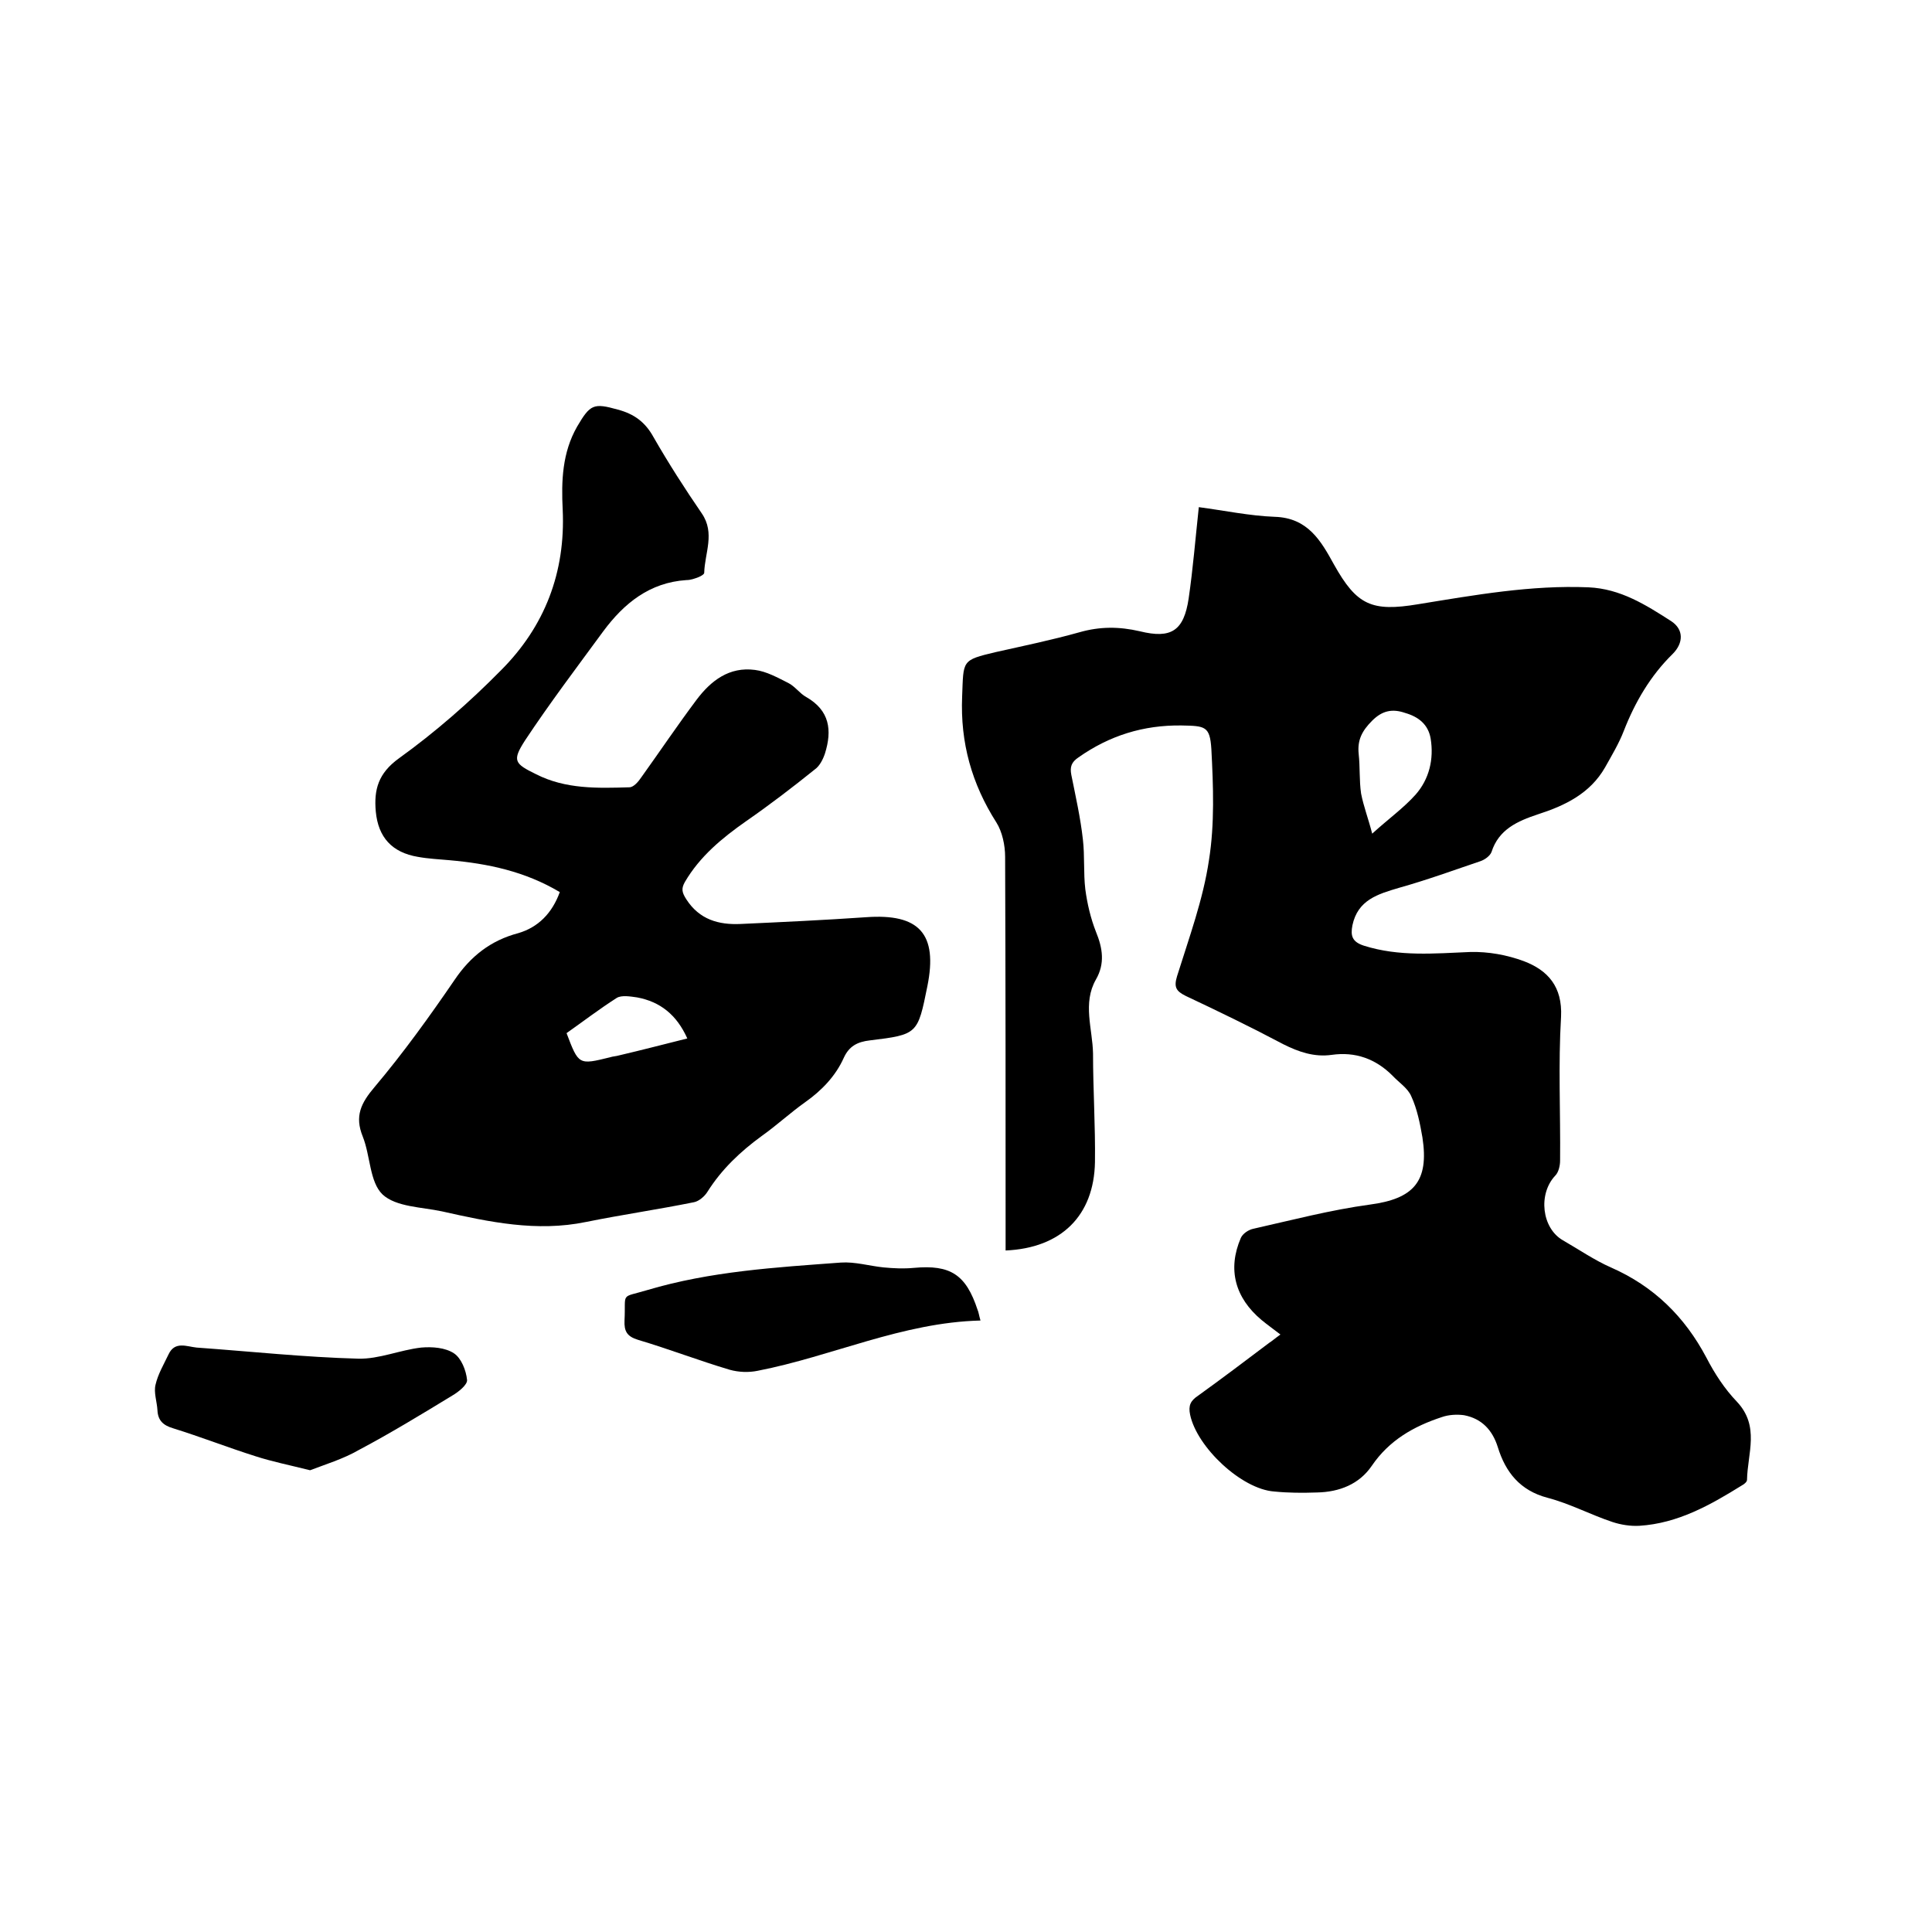 <svg enable-background="new 0 0 400 400" viewBox="0 0 400 400" xmlns="http://www.w3.org/2000/svg"><path d="m265.1 276.3c-1.4-1.1-2.7-2-3.9-3-5.5-4.6-7.1-10.5-4.3-17 .4-.9 1.6-1.7 2.6-1.9 8-1.8 16-3.9 24.1-5 9.1-1.2 12.3-4.8 10.9-13.9-.5-2.9-1.1-5.9-2.3-8.5-.7-1.7-2.6-2.9-3.9-4.3-3.5-3.5-7.7-5-12.6-4.3-3.6.5-6.8-.6-10-2.2-6.6-3.5-13.4-6.8-20.2-10-2-1-2.5-1.8-1.8-4.1 2.5-8 5.4-15.9 6.6-24 1.2-7.5.9-15.4.5-23-.3-4.8-1.3-4.8-6.2-4.9-7.9-.1-14.9 2.1-21.3 6.6-1.5 1-1.8 2-1.5 3.6.9 4.5 1.9 8.9 2.4 13.4.4 3.4.1 6.9.5 10.3.4 3 1.1 6 2.2 8.8 1.4 3.4 1.9 6.6 0 9.9-2.8 4.9-.7 10.2-.6 15.3 0 7.5.5 15 .4 22.5-.2 11.1-7 17.8-18.5 18.3 0-1.2 0-2.5 0-3.7 0-25.9 0-51.9-.1-77.8 0-2.4-.6-5.2-1.8-7.1-5.1-8-7.5-16.5-7.1-26.1.3-7.5-.2-7.5 7-9.2 5.8-1.3 11.6-2.5 17.3-4.1 4.2-1.2 8.2-1.2 12.5-.2 6.5 1.6 9.1-.1 10.1-6.8.9-6.2 1.4-12.4 2.1-18.9 5.3.7 10.5 1.8 15.7 2 6.9.2 9.6 5 12.3 9.9 4.7 8.4 7.8 9.8 17.4 8.2 11.7-1.9 23.4-4 35.3-3.5 6.6.3 11.8 3.6 17.1 7 2.6 1.7 2.6 4.5.3 6.8-4.6 4.5-7.8 10-10.1 15.9-1 2.6-2.5 5.1-3.9 7.6-3.1 5.4-8.3 7.9-13.9 9.7-4.2 1.4-8.1 3.1-9.6 7.8-.3.8-1.4 1.6-2.3 1.9-5.6 1.9-11.1 3.9-16.8 5.5-4.4 1.3-8.6 2.5-9.7 7.8-.4 2.1-.1 3.4 2.4 4.2 7.3 2.3 14.6 1.6 22 1.3 3.7-.1 7.6.6 11.1 1.9 5 1.9 8 5.3 7.7 11.5-.6 9.9-.1 19.9-.2 29.8 0 1-.3 2.4-1 3.1-3.6 3.8-2.8 10.9 1.6 13.4 3.3 1.9 6.5 4.1 9.9 5.6 8.9 3.9 15.3 10.2 19.8 18.7 1.7 3.3 3.8 6.5 6.3 9.1 4.8 5.1 2.2 10.7 2.1 16.2 0 .4-.6.9-1 1.1-6.6 4.1-13.3 7.9-21.3 8.4-1.8.1-3.8-.2-5.6-.8-4.5-1.5-8.8-3.8-13.4-5-5.7-1.5-8.7-5.3-10.3-10.5-1.1-3.5-3.3-5.9-7-6.6-1.5-.2-3.2-.1-4.6.4-5.8 1.9-10.9 4.8-14.5 10.1-2.6 3.8-6.7 5.4-11.3 5.5-3 .1-5.9.1-8.9-.2-6.8-.5-16-9.2-17.4-15.9-.4-1.9.1-2.9 1.6-3.9 5-3.6 9.9-7.3 14.8-11 .5-.3 1.3-1 2.3-1.7zm19-103.7c3.4-3.1 6.5-5.3 9-8.1 2.8-3.2 3.8-7.3 3.1-11.6-.5-2.9-2.5-4.5-5.3-5.3-2.6-.9-4.7-.5-6.8 1.6s-3.1 4-2.8 6.9c.3 2.7.1 5.5.5 8.2.5 2.6 1.5 5.2 2.3 8.3z"/><path d="m115.9 184.7c-7.2-4.3-14.9-5.9-22.8-6.6-2.2-.2-4.4-.3-6.6-.7-5.3-.9-8.2-4-8.7-9.4-.4-4.5.5-7.9 4.8-11 7.5-5.4 14.6-11.6 21.1-18.2 9.1-9.1 13.4-20.3 12.8-33.3-.3-5.9-.1-11.8 3-17.2 2.7-4.6 3.4-4.9 8.4-3.5 3.4.9 5.7 2.6 7.4 5.7 3.1 5.4 6.5 10.7 10 15.8 2.8 4.1.6 8.2.5 12.3 0 .3-.7.7-1.2.9-.8.3-1.6.6-2.5.6-7.6.5-12.9 4.8-17.2 10.6-5.5 7.5-11.1 14.9-16.2 22.6-2.7 4.2-2.2 4.8 2.3 7 6.1 3.1 12.7 2.9 19.3 2.7.9 0 1.9-1.2 2.5-2.1 3.8-5.3 7.5-10.8 11.4-16 3-4 6.8-6.9 12.1-6.2 2.4.3 4.7 1.6 6.9 2.7 1.4.7 2.4 2.2 3.7 2.9 4.9 2.8 5.4 6.9 3.9 11.7-.4 1.2-1.1 2.6-2.1 3.3-4.6 3.7-9.3 7.3-14.2 10.7-5 3.5-9.6 7.3-12.7 12.6-.8 1.4-.6 2.2.3 3.6 2.7 4.2 6.7 5.3 11.2 5.1 8.7-.4 17.3-.8 26-1.4 11-.8 14.9 3.4 12.7 14.3-2 9.9-2 10-11.9 11.2-2.6.3-4.3 1.2-5.4 3.6-1.7 3.8-4.6 6.8-8 9.2-3.1 2.2-5.9 4.8-9 7-4.4 3.2-8.3 6.9-11.2 11.5-.6 1-1.8 2-2.8 2.2-7.4 1.5-15 2.6-22.4 4.1-10.2 2.1-20 0-29.8-2.2-4.2-.9-9.5-.9-12.3-3.5-2.7-2.6-2.5-8-4.1-12-1.7-4.2-.4-6.9 2.5-10.3 5.9-7 11.3-14.5 16.5-22.1 3.3-4.9 7.5-8.2 13.2-9.7 4.1-1.2 7-4.1 8.6-8.5zm1.4 29.2c2.5 6.6 2.5 6.6 9 5 .6-.2 1.2-.2 1.9-.4 4.7-1.1 9.3-2.3 14.1-3.5-2.2-4.9-5.6-7.6-10.4-8.5-1.4-.2-3.2-.5-4.2.1-3.6 2.3-7 4.9-10.4 7.3z"/><path d="m64.2 304.4c-4.4-1.1-7.9-1.8-11.3-2.9-5.7-1.8-11.3-4-17.1-5.8-2-.6-3.1-1.6-3.2-3.7-.1-1.8-.8-3.7-.4-5.3.5-2.2 1.7-4.2 2.7-6.3 1.3-2.8 3.8-1.6 5.8-1.4 11.2.8 22.3 2 33.5 2.3 4.3.1 8.6-1.8 13-2.3 2.3-.2 5 0 6.8 1.2 1.5 1 2.5 3.5 2.7 5.5.1 1-1.8 2.5-3 3.2-6.4 3.9-12.8 7.8-19.4 11.3-3.3 1.9-7 3-10.1 4.2z"/><path d="m203 273.4c-16.2.4-30.7 7.4-46.1 10.4-1.9.4-4 .3-5.8-.2-6.4-1.9-12.6-4.3-19-6.2-2.3-.7-2.9-1.8-2.8-4 .3-6-1-4.6 4.7-6.3 13.1-3.9 26.6-4.7 40.1-5.7 2.9-.2 5.9.7 8.8 1 2.1.2 4.2.3 6.3.1 7.6-.7 10.8 1.4 13.2 8.7.2.4.3 1.2.6 2.2z"/></svg>